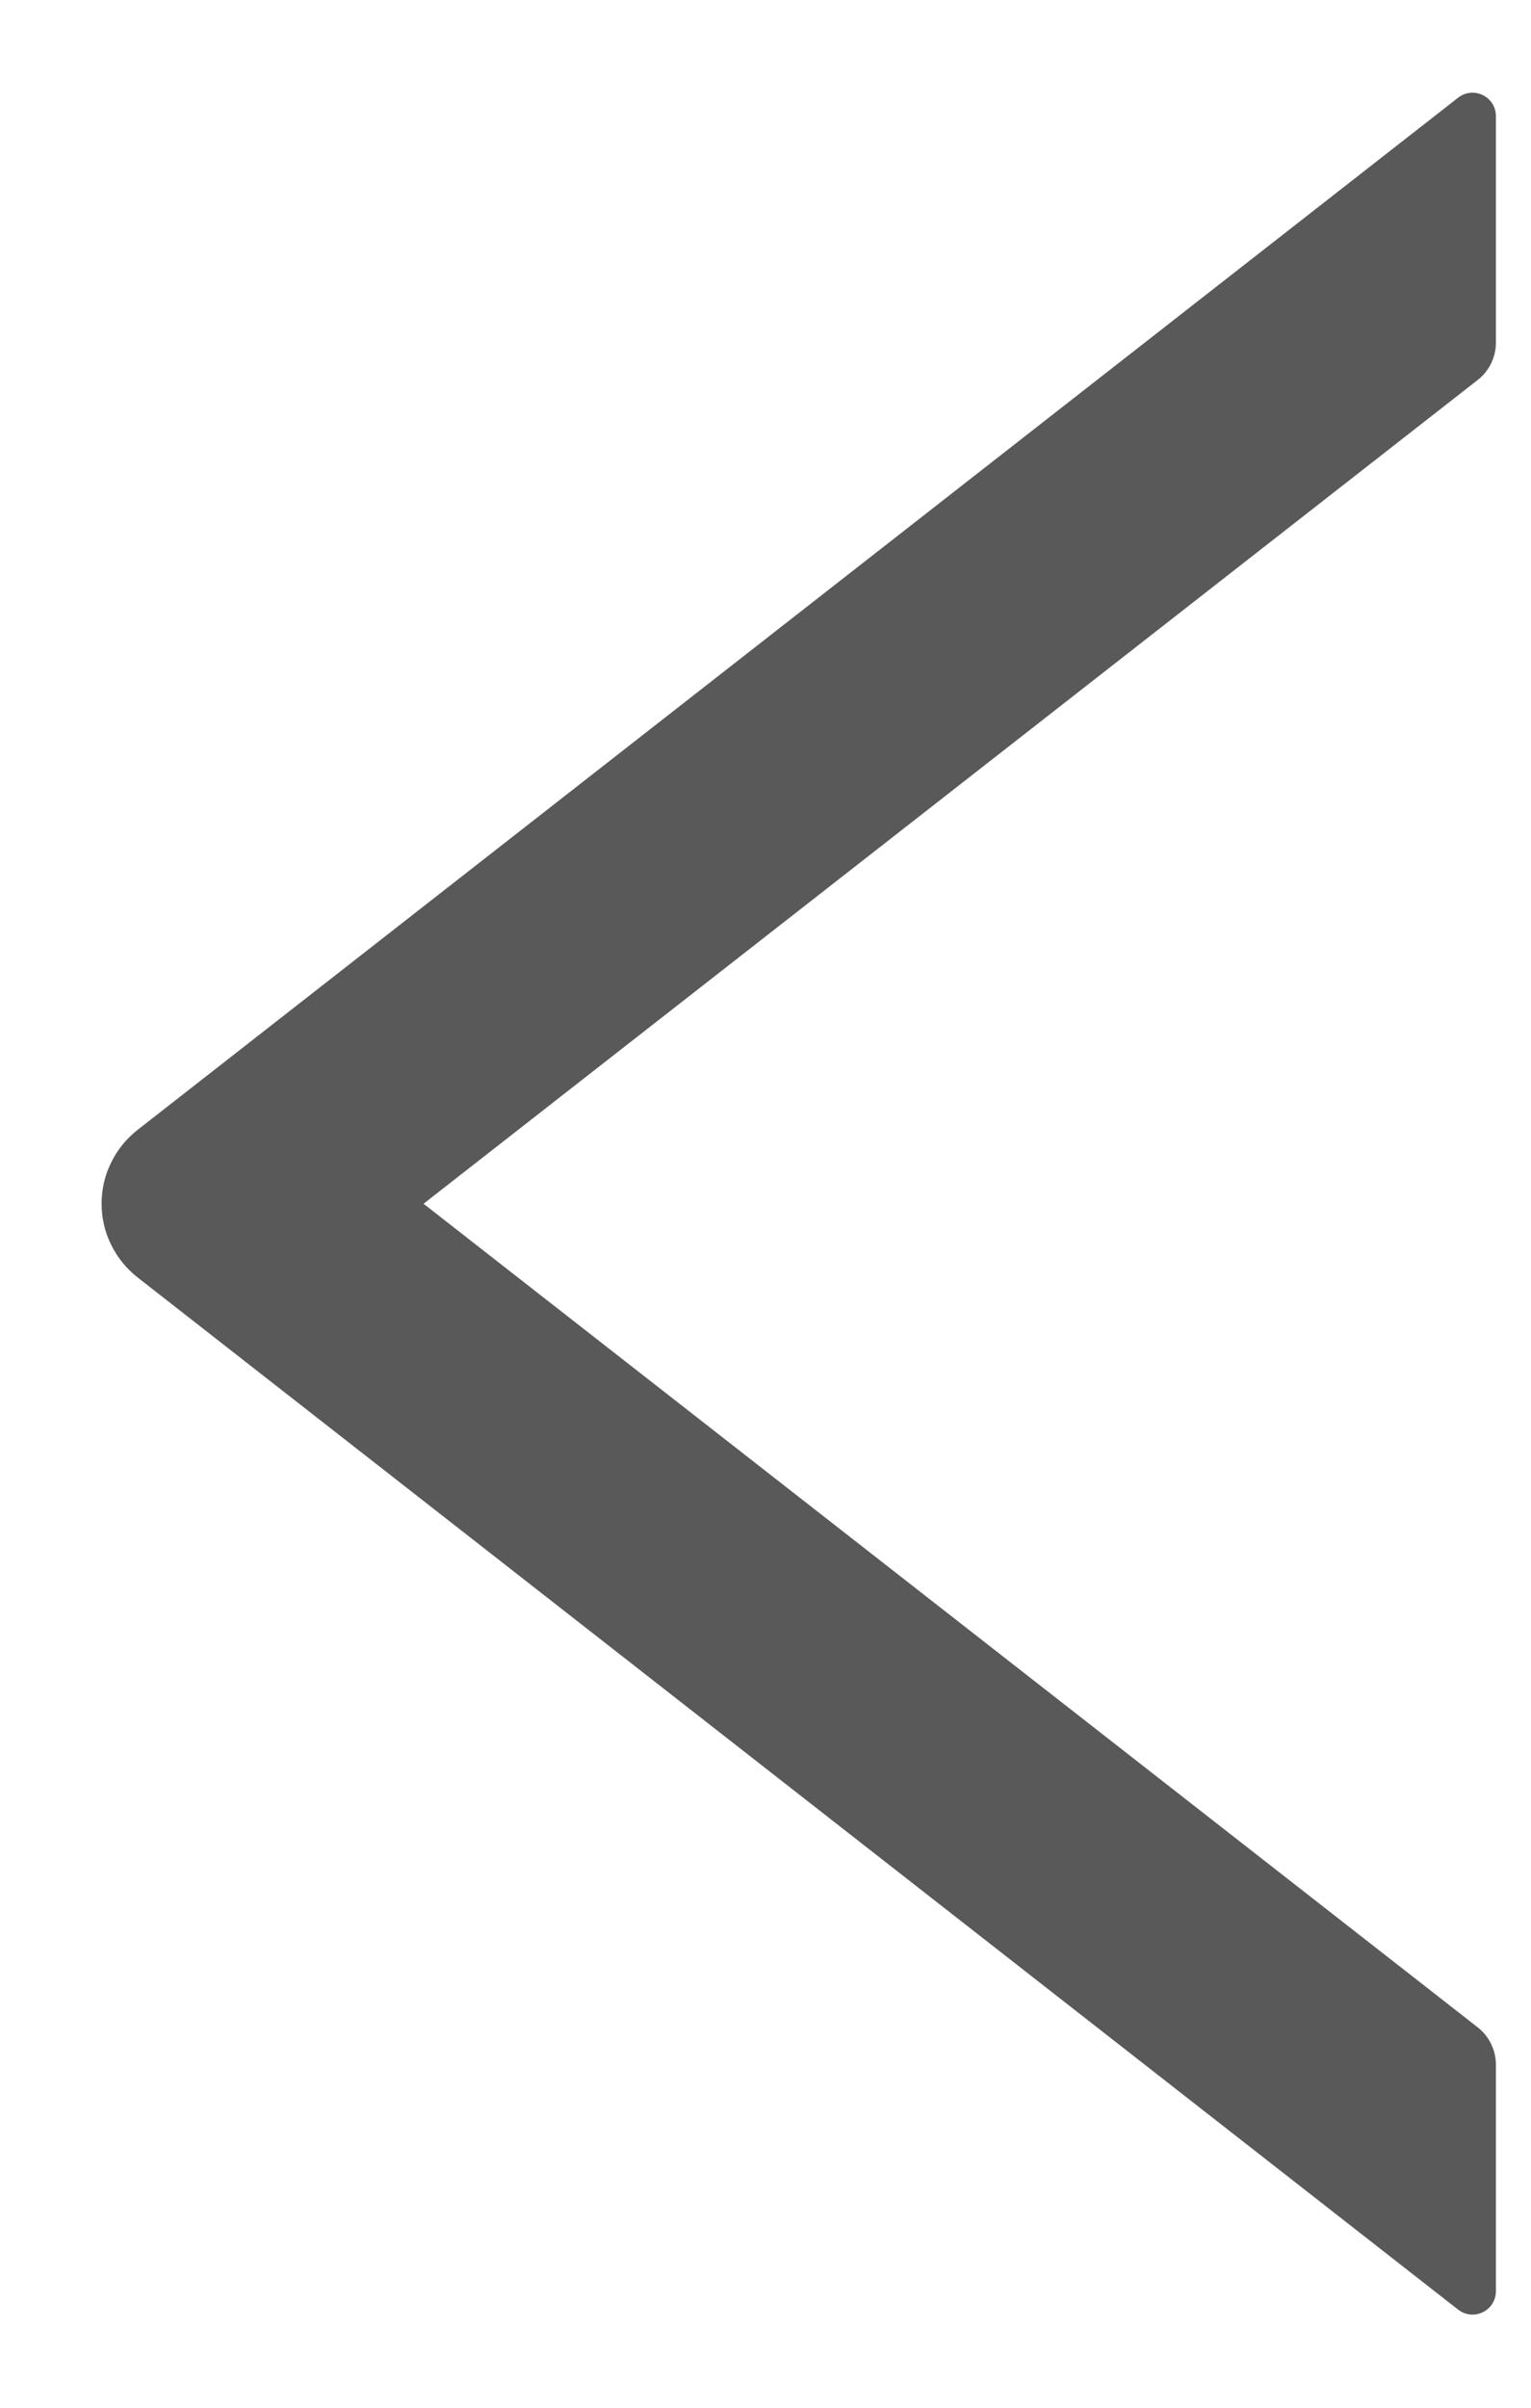 <svg width="14" height="22" viewBox="0 0 14 22" fill="none" xmlns="http://www.w3.org/2000/svg">
  <path
    d="M13.679 3.132V1.062C13.679 0.882 13.473 0.783 13.333 0.893L1.258 10.324C1.156 10.404 1.073 10.506 1.016 10.623C0.958 10.74 0.929 10.868 0.929 10.998C0.929 11.128 0.958 11.256 1.016 11.373C1.073 11.49 1.156 11.592 1.258 11.672L13.333 21.103C13.475 21.213 13.679 21.114 13.679 20.934V18.864C13.679 18.732 13.617 18.607 13.515 18.526L3.873 10.999L13.515 3.47C13.617 3.39 13.679 3.264 13.679 3.132Z"
    fill="#595959"
  />
</svg>

